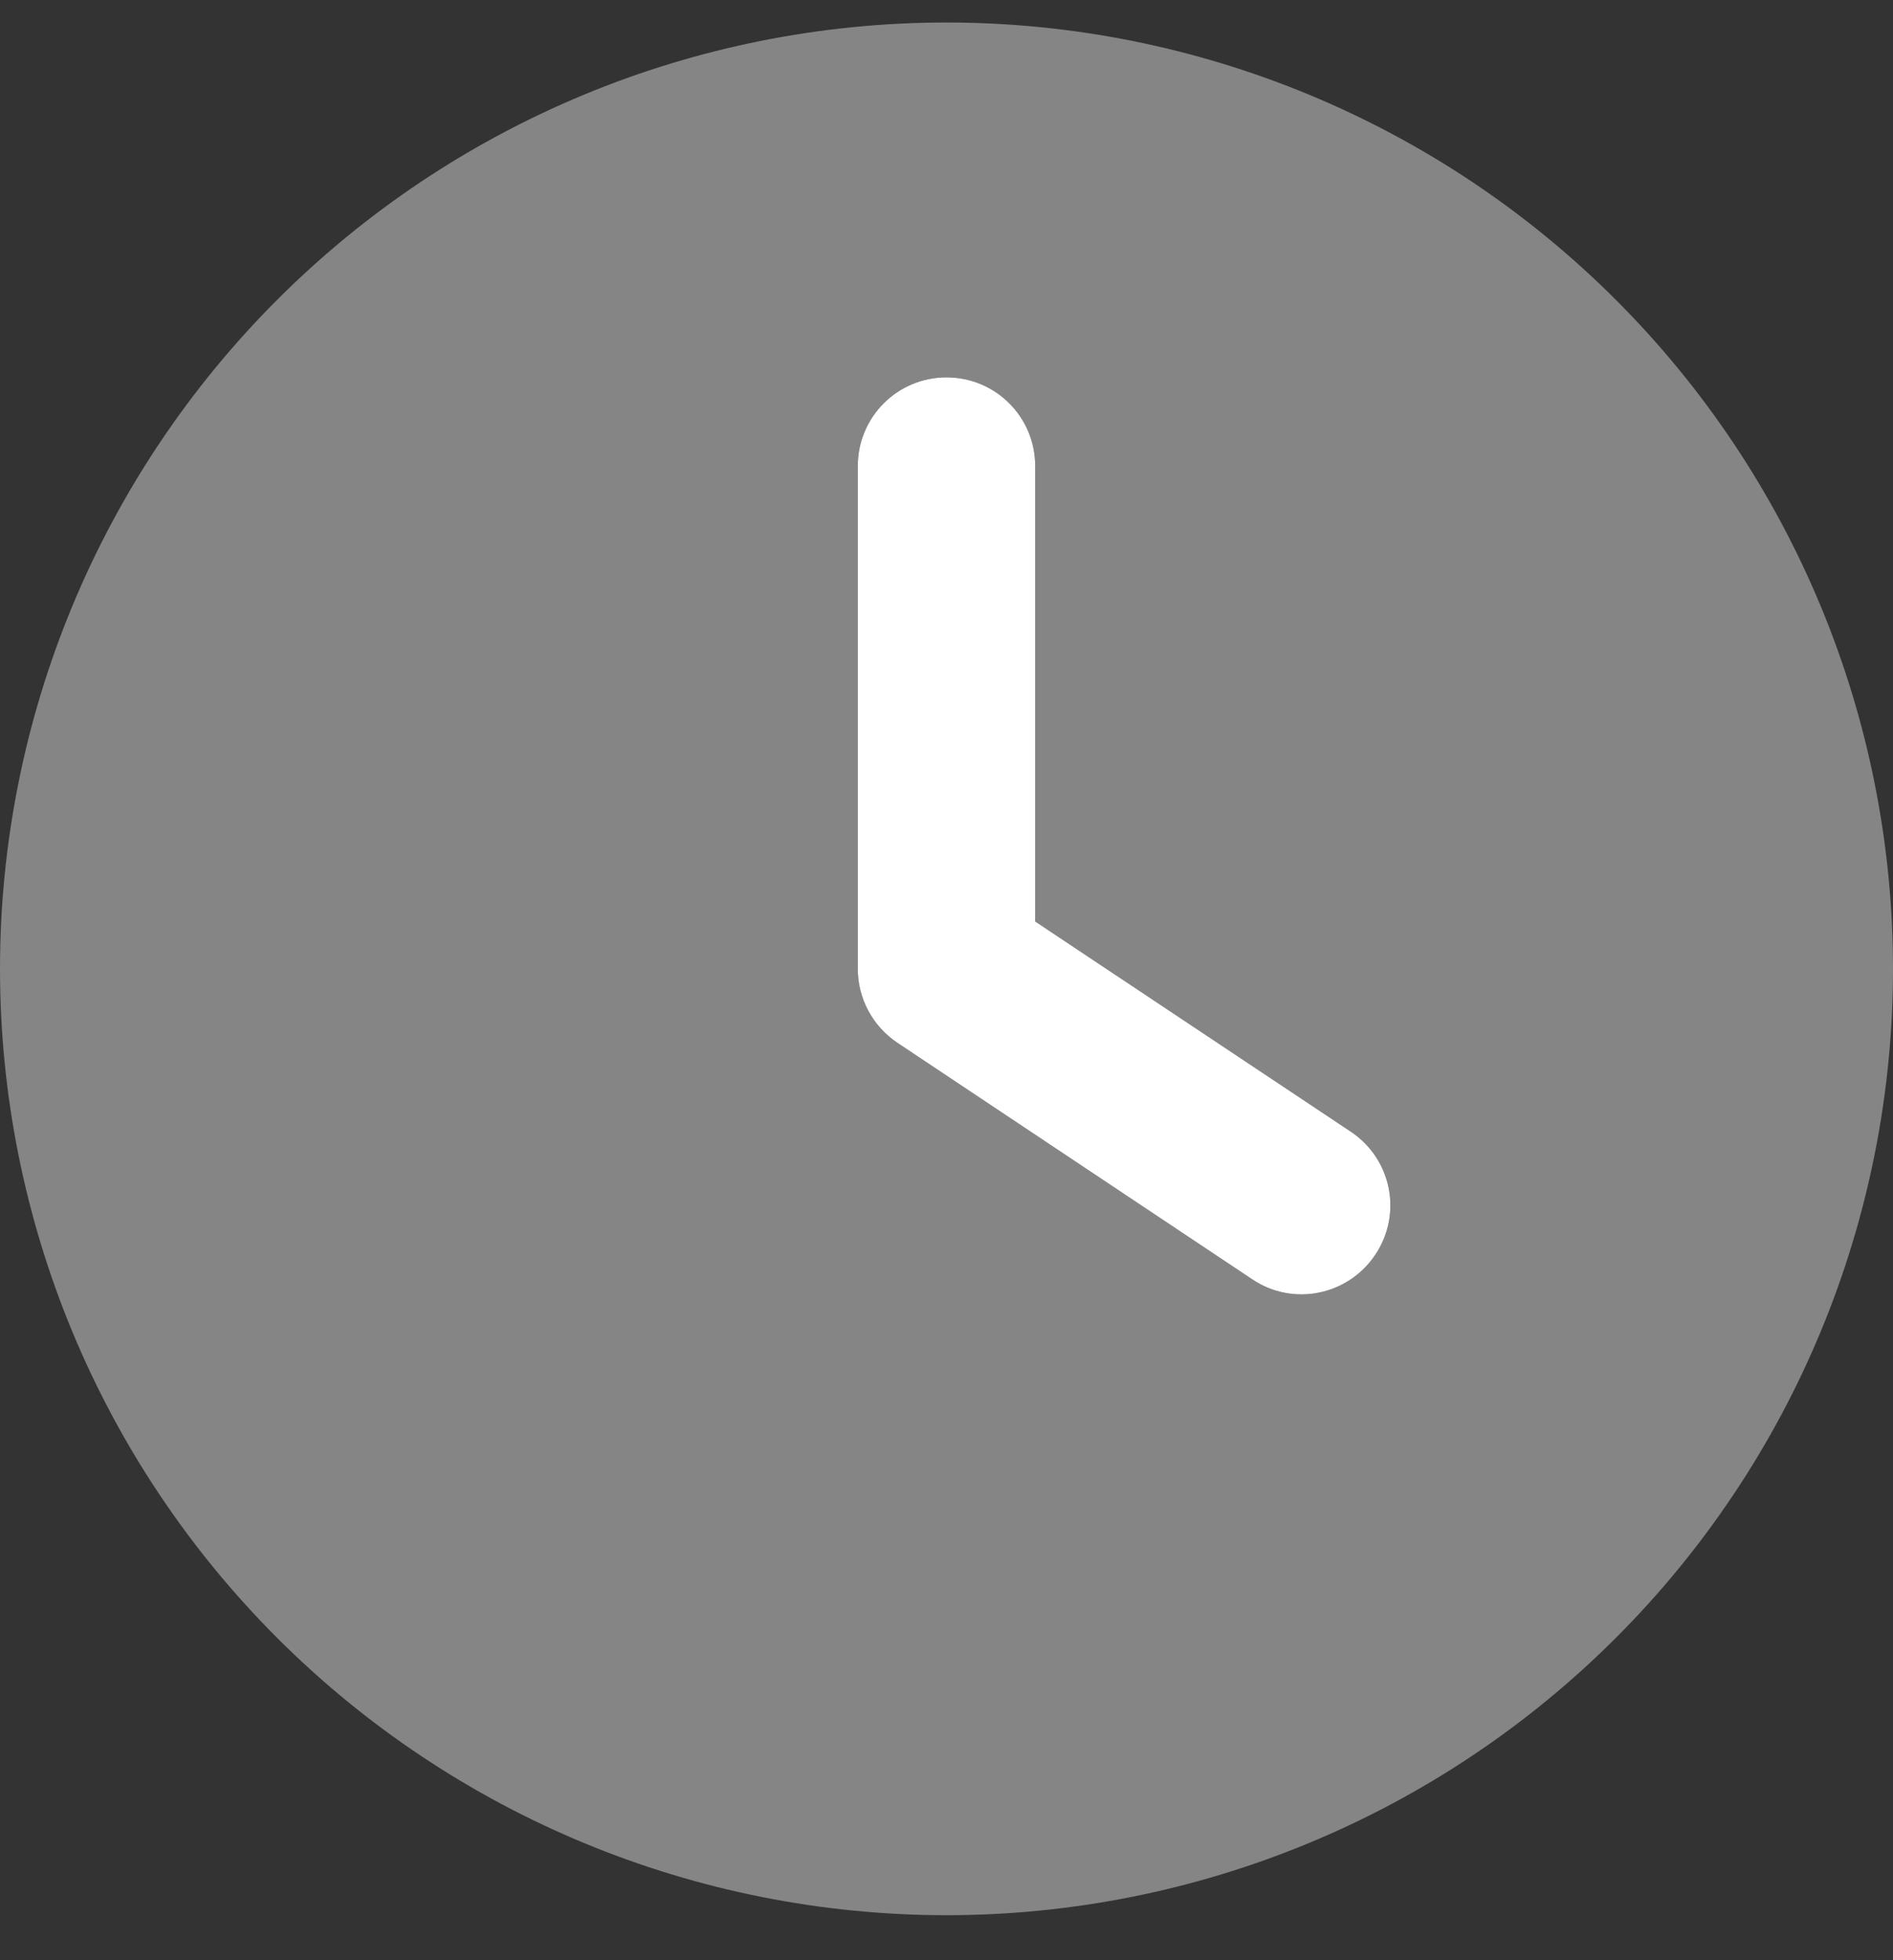 <svg width="28" height="29" viewBox="0 0 28 29" fill="none" xmlns="http://www.w3.org/2000/svg">
<rect x="0" y="0" width="28" height="29" fill="#333333" stroke="none"/>
<g clip-path="url(#clip0_102_751)">
<path d="M14 5.583C13.273 5.583 12.688 6.169 12.688 6.896V14.334C12.688 14.771 12.906 15.181 13.273 15.427L18.523 18.927C19.124 19.332 19.939 19.168 20.344 18.561C20.748 17.954 20.584 17.144 19.977 16.74L15.312 13.633V6.896C15.312 6.169 14.727 5.583 14 5.583Z" fill="white"/>
<path opacity="0.4" d="M14 0.333C17.713 0.333 21.274 1.808 23.899 4.434C26.525 7.06 28 10.62 28 14.334C28 18.047 26.525 21.608 23.899 24.233C21.274 26.858 17.713 28.334 14 28.334C10.287 28.334 6.726 26.858 4.101 24.233C1.475 21.608 0 18.047 0 14.334C0 10.62 1.475 7.06 4.101 4.434C6.726 1.808 10.287 0.333 14 0.333ZM12.688 6.896V14.334C12.688 14.771 12.906 15.181 13.273 15.427L18.523 18.927C19.124 19.332 19.939 19.168 20.344 18.561C20.748 17.954 20.584 17.144 19.977 16.74L15.312 13.633V6.896C15.312 6.169 14.727 5.583 14 5.583C13.273 5.583 12.688 6.169 12.688 6.896Z" fill="white"/>
</g>
<defs>
<clipPath id="clip0_102_751">
<rect width="28" height="28" fill="white" transform="translate(0 0.333)"/>
</clipPath>
</defs>
</svg>
